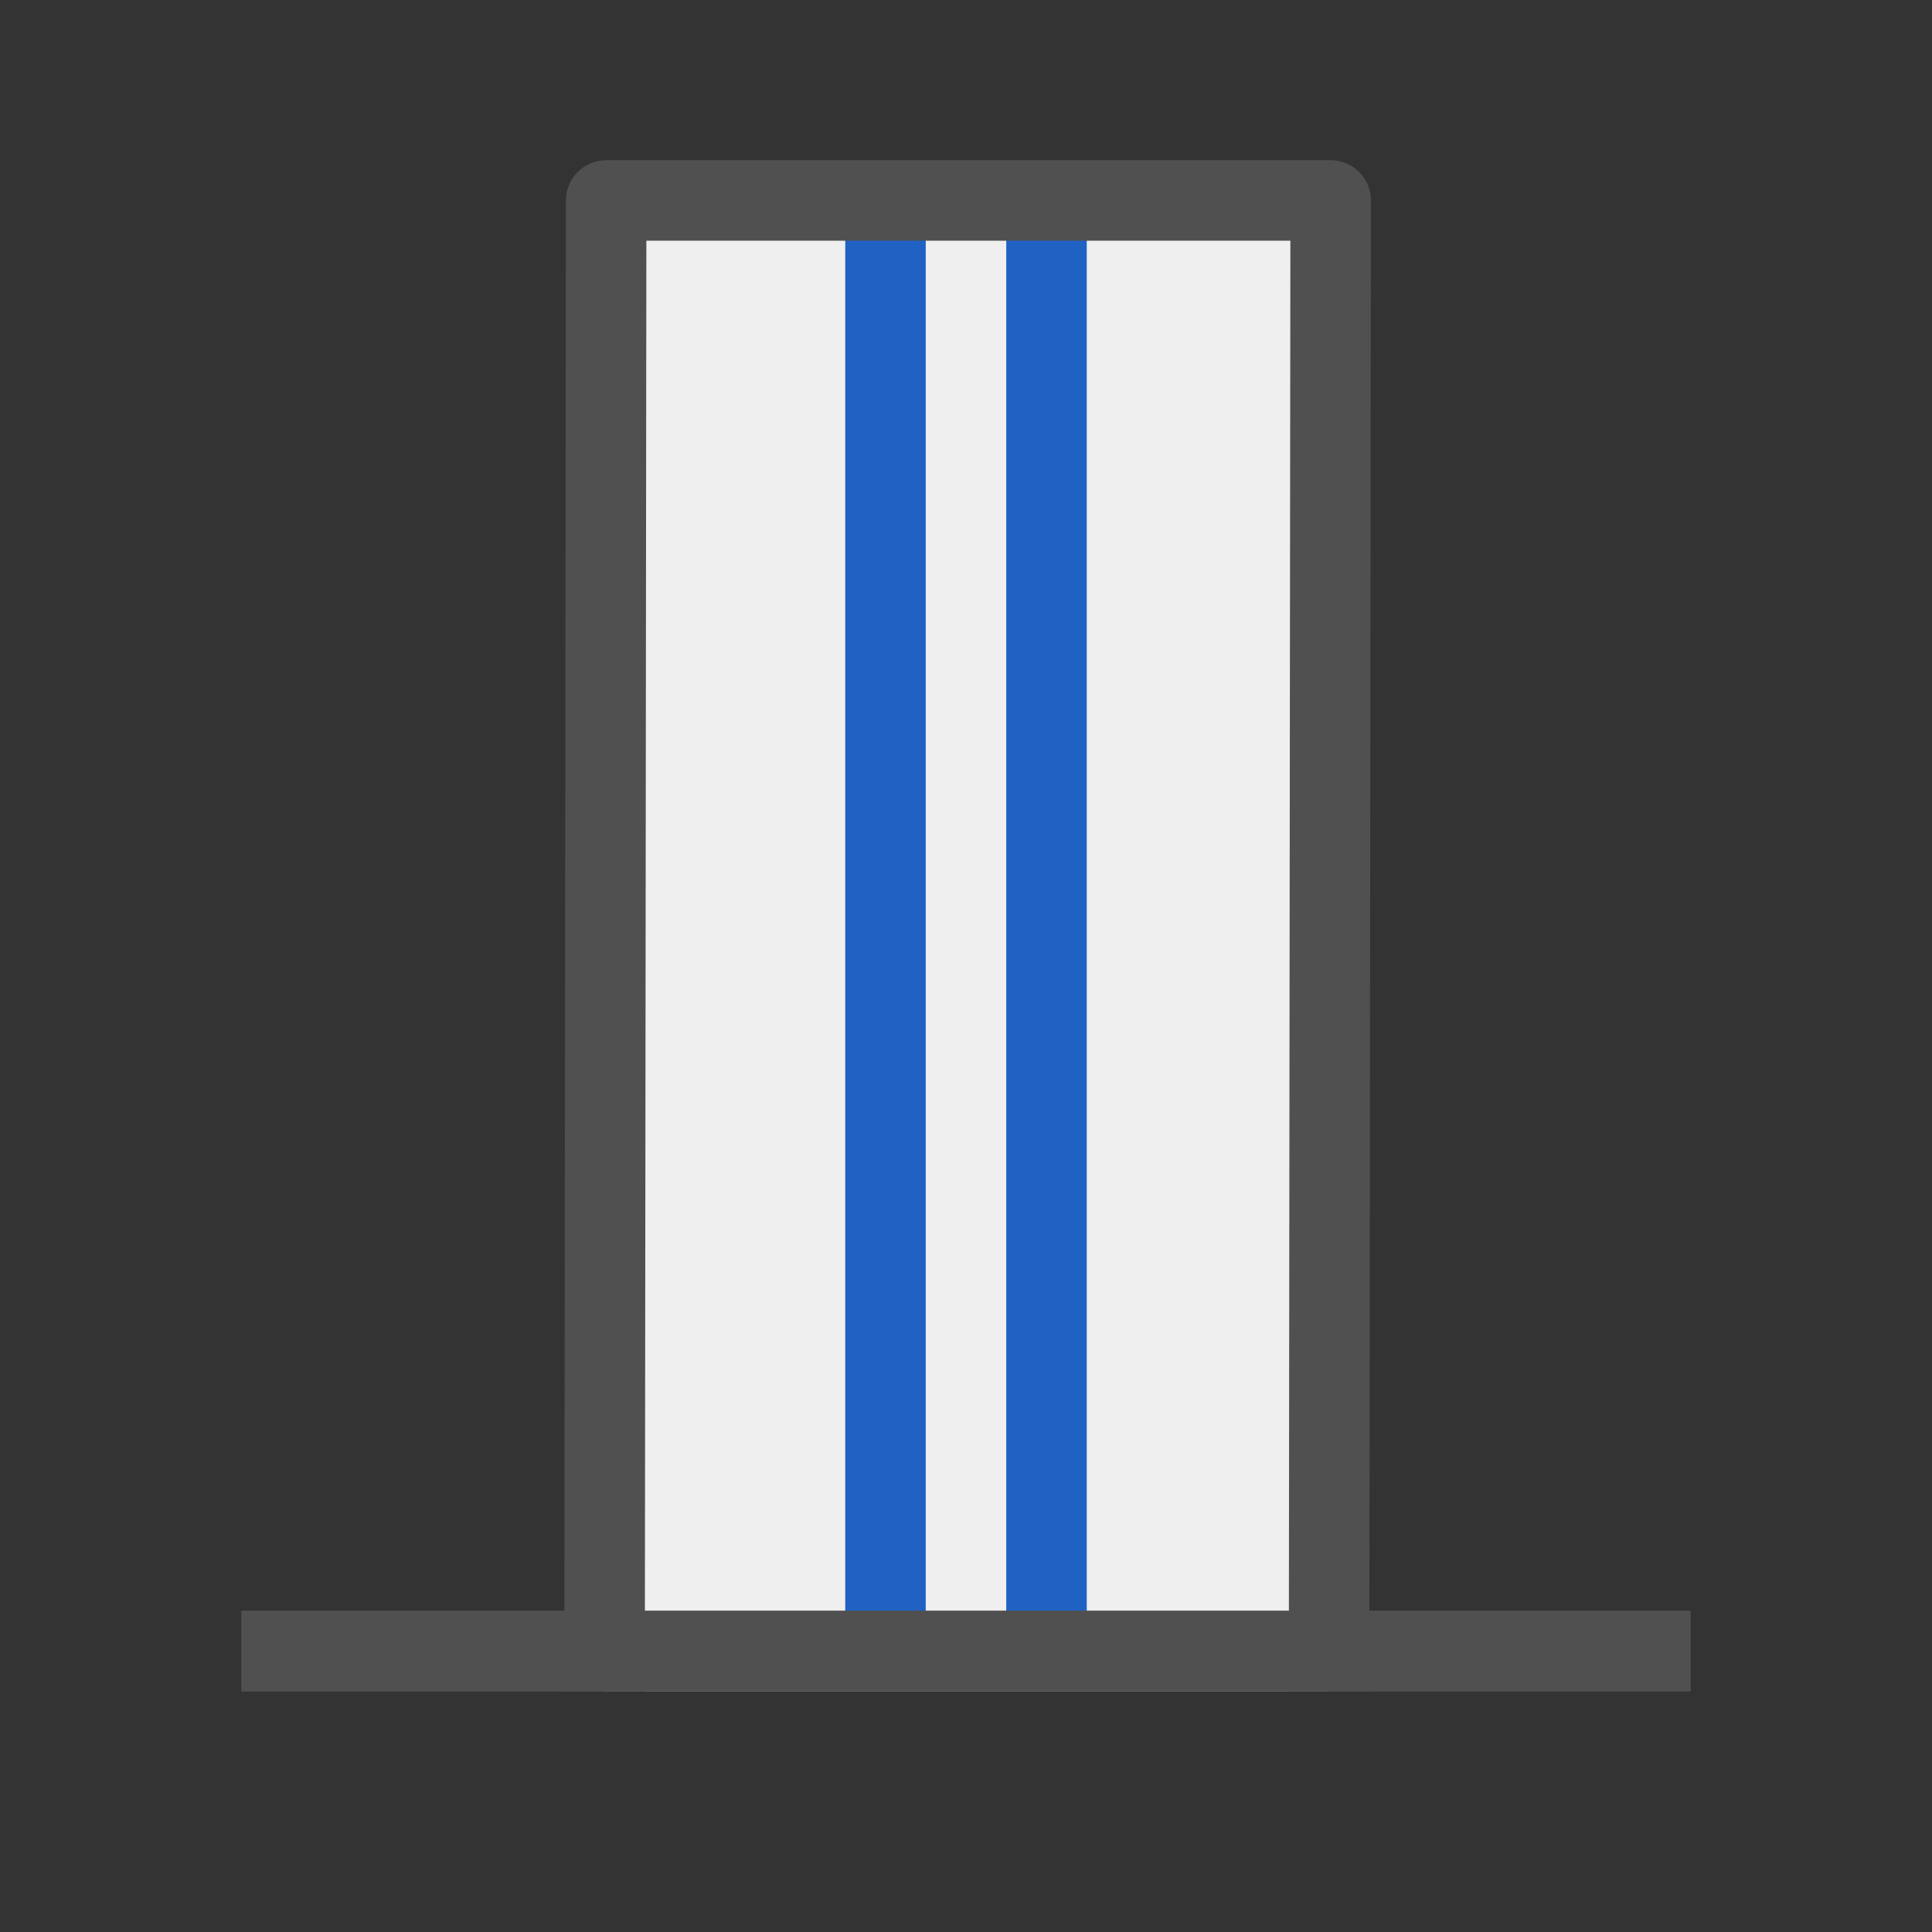 <?xml version="1.0" encoding="UTF-8"?><svg id="icon" xmlns="http://www.w3.org/2000/svg" viewBox="0 0 24 24"><rect x="0" y="0" width="24" height="24" fill="#333333" stroke="none"/><defs><style>.cls-1{stroke:#2062c4;}.cls-1,.cls-2,.cls-3{fill:none;stroke-linejoin:round;}.cls-2{stroke-linecap:square;}.cls-2,.cls-3{stroke:#505050;}.cls-4{fill:#efefef;}</style></defs><g id="optimiert"><polyline class="cls-4" points="7.51 21.01 7.53 2.49 16.53 2.49 16.51 21.01"/></g><g><line class="cls-1" x1="13" y1="21" x2="13" y2="2.5"/><line class="cls-1" x1="11" y1="21" x2="11" y2="2.5"/></g><g id="optimiert-2"><polyline class="cls-3" points="7.51 21.01 7.53 2.49 16.53 2.49 16.51 21.01"/></g><line class="cls-2" x1="3.5" y1="20.51" x2="20.5" y2="20.51"/><line class="cls-2" x1="3.5" y1="20.51" x2="20.5" y2="20.51"/></svg>